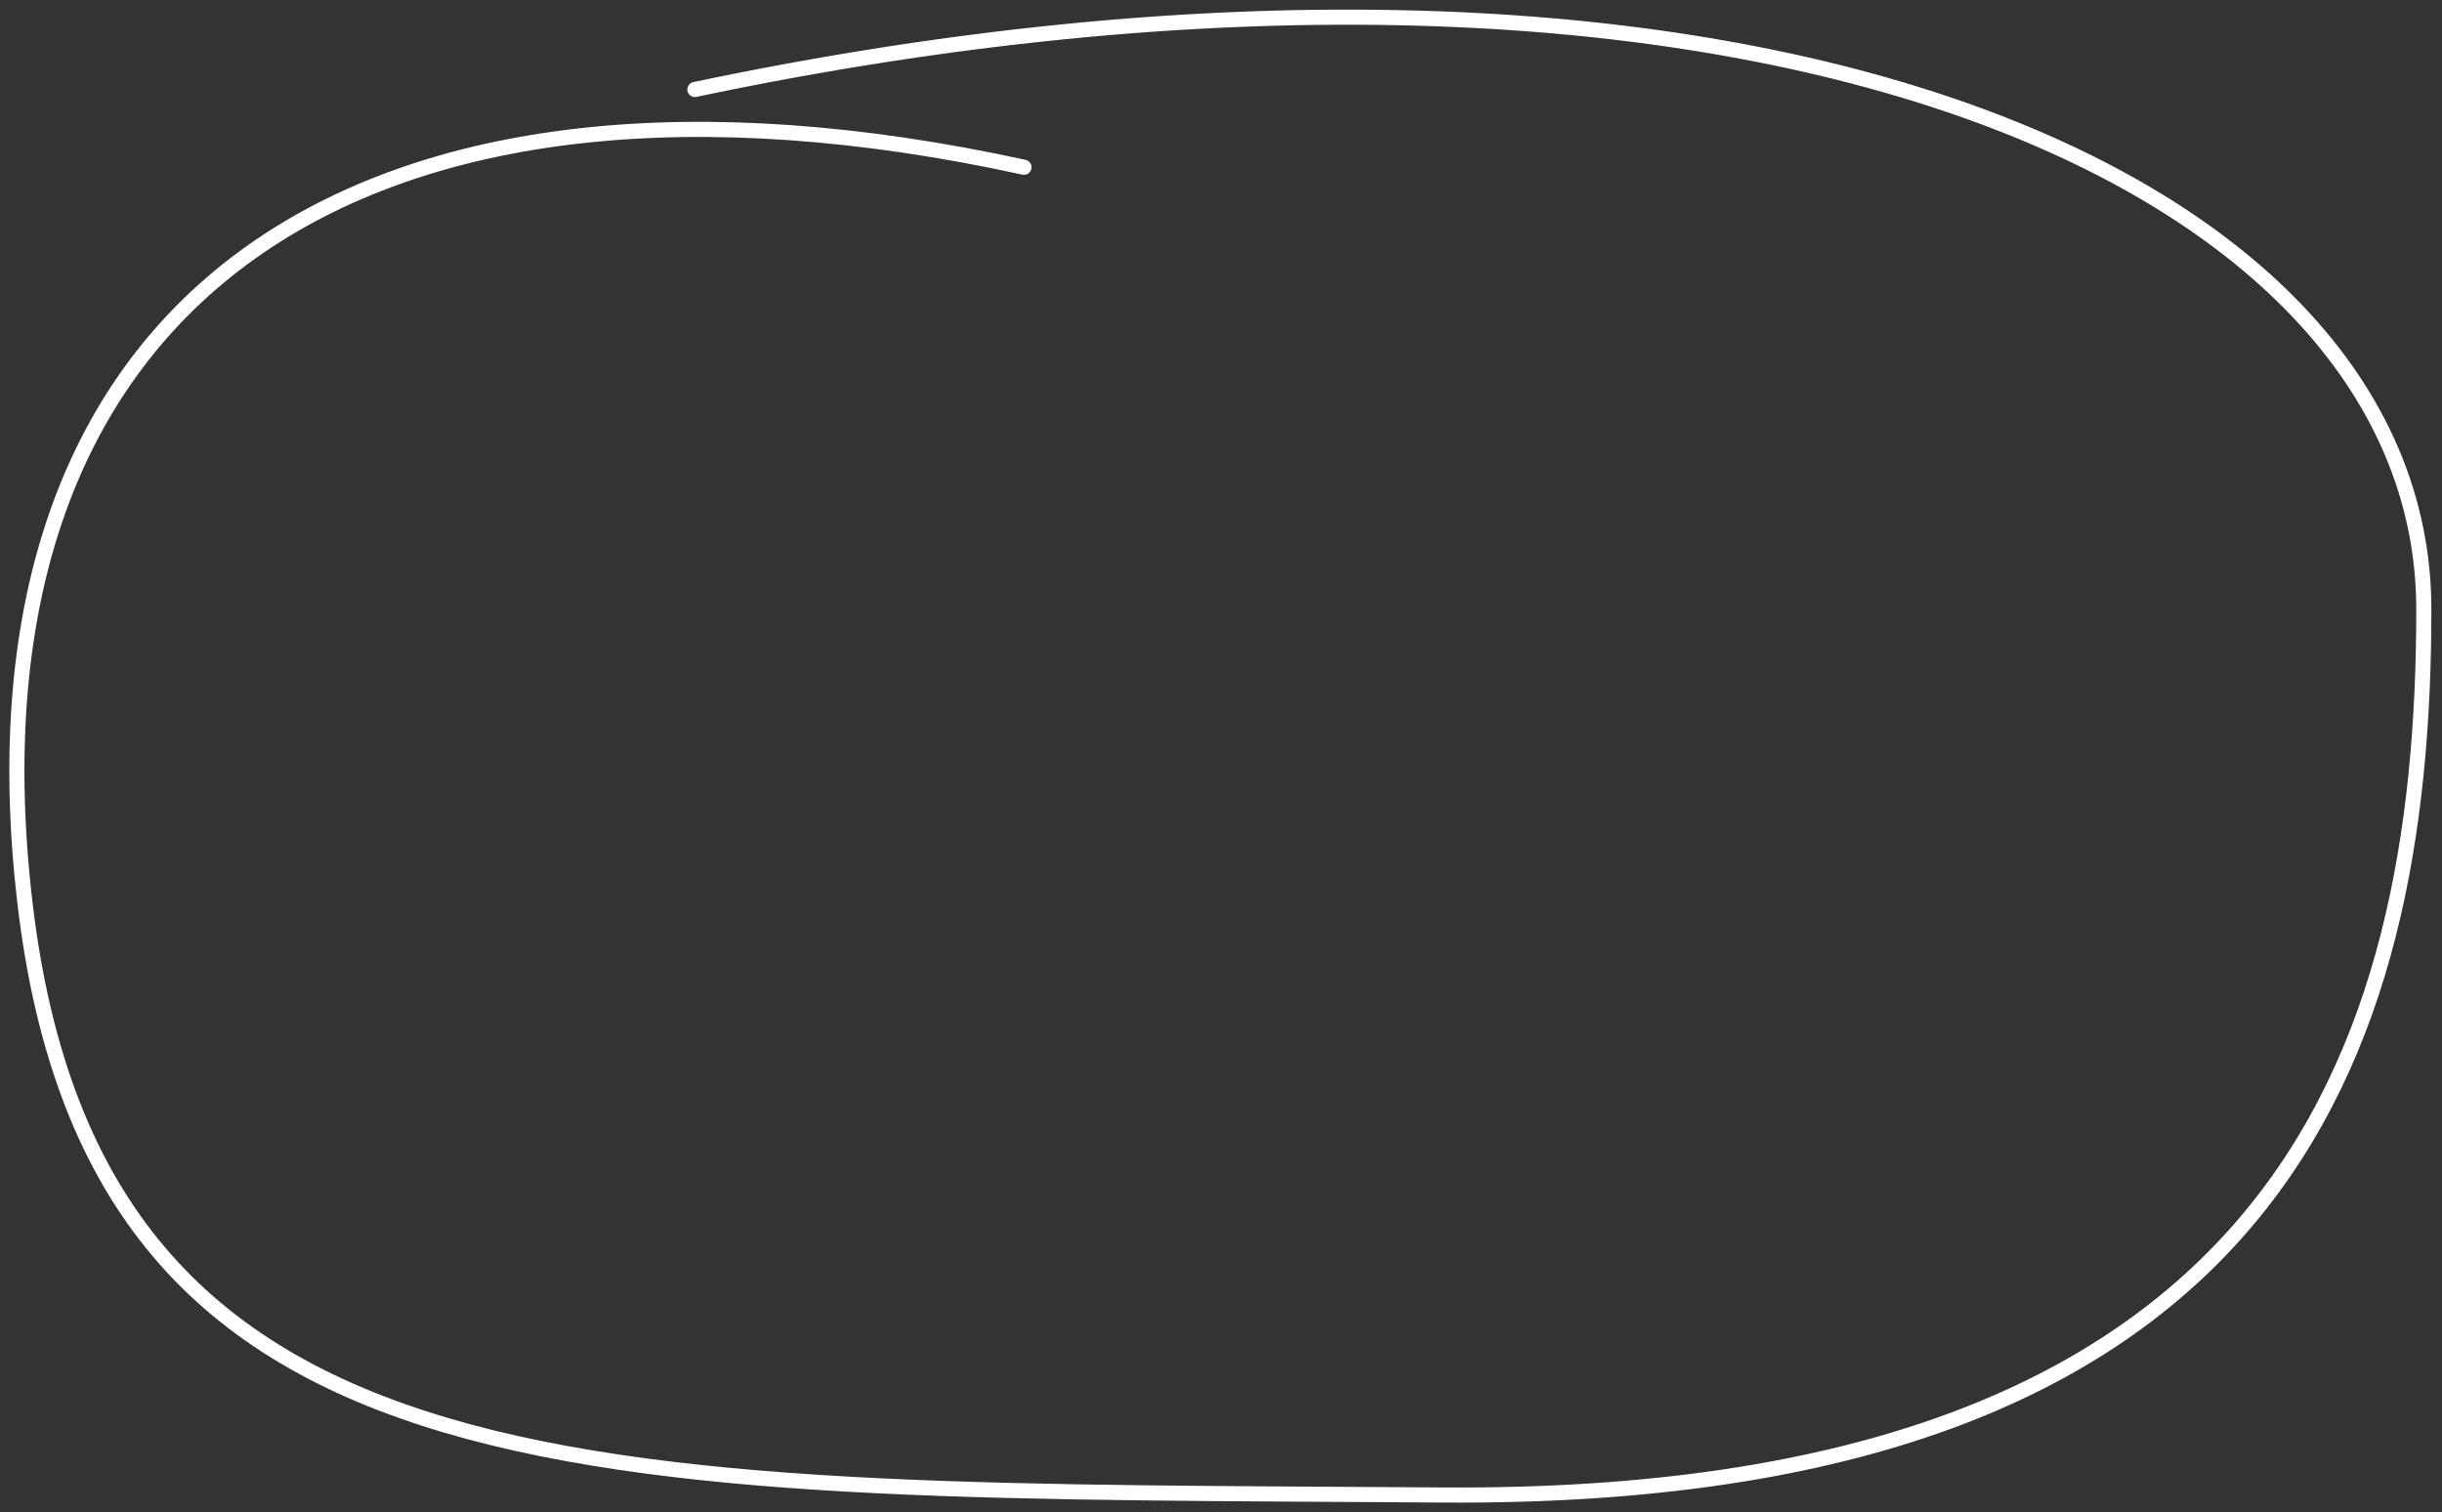 <?xml version="1.0" encoding="UTF-8"?> <svg xmlns="http://www.w3.org/2000/svg" width="323" height="200" viewBox="0 0 323 200" fill="none"><rect x="0" y="0" width="323" height="200" fill="#333333" stroke="none"/><path d="M135.439 22.12C48.398 3.132 -6.191 38.733 3.3 119.429C12.791 200.125 80.045 196.961 190.803 197.752C301.562 198.543 320.595 139.154 320.595 80.611C320.595 22.067 227.196 -16.645 91.911 11.837" stroke="white" stroke-width="2" stroke-linecap="round"></path></svg> 